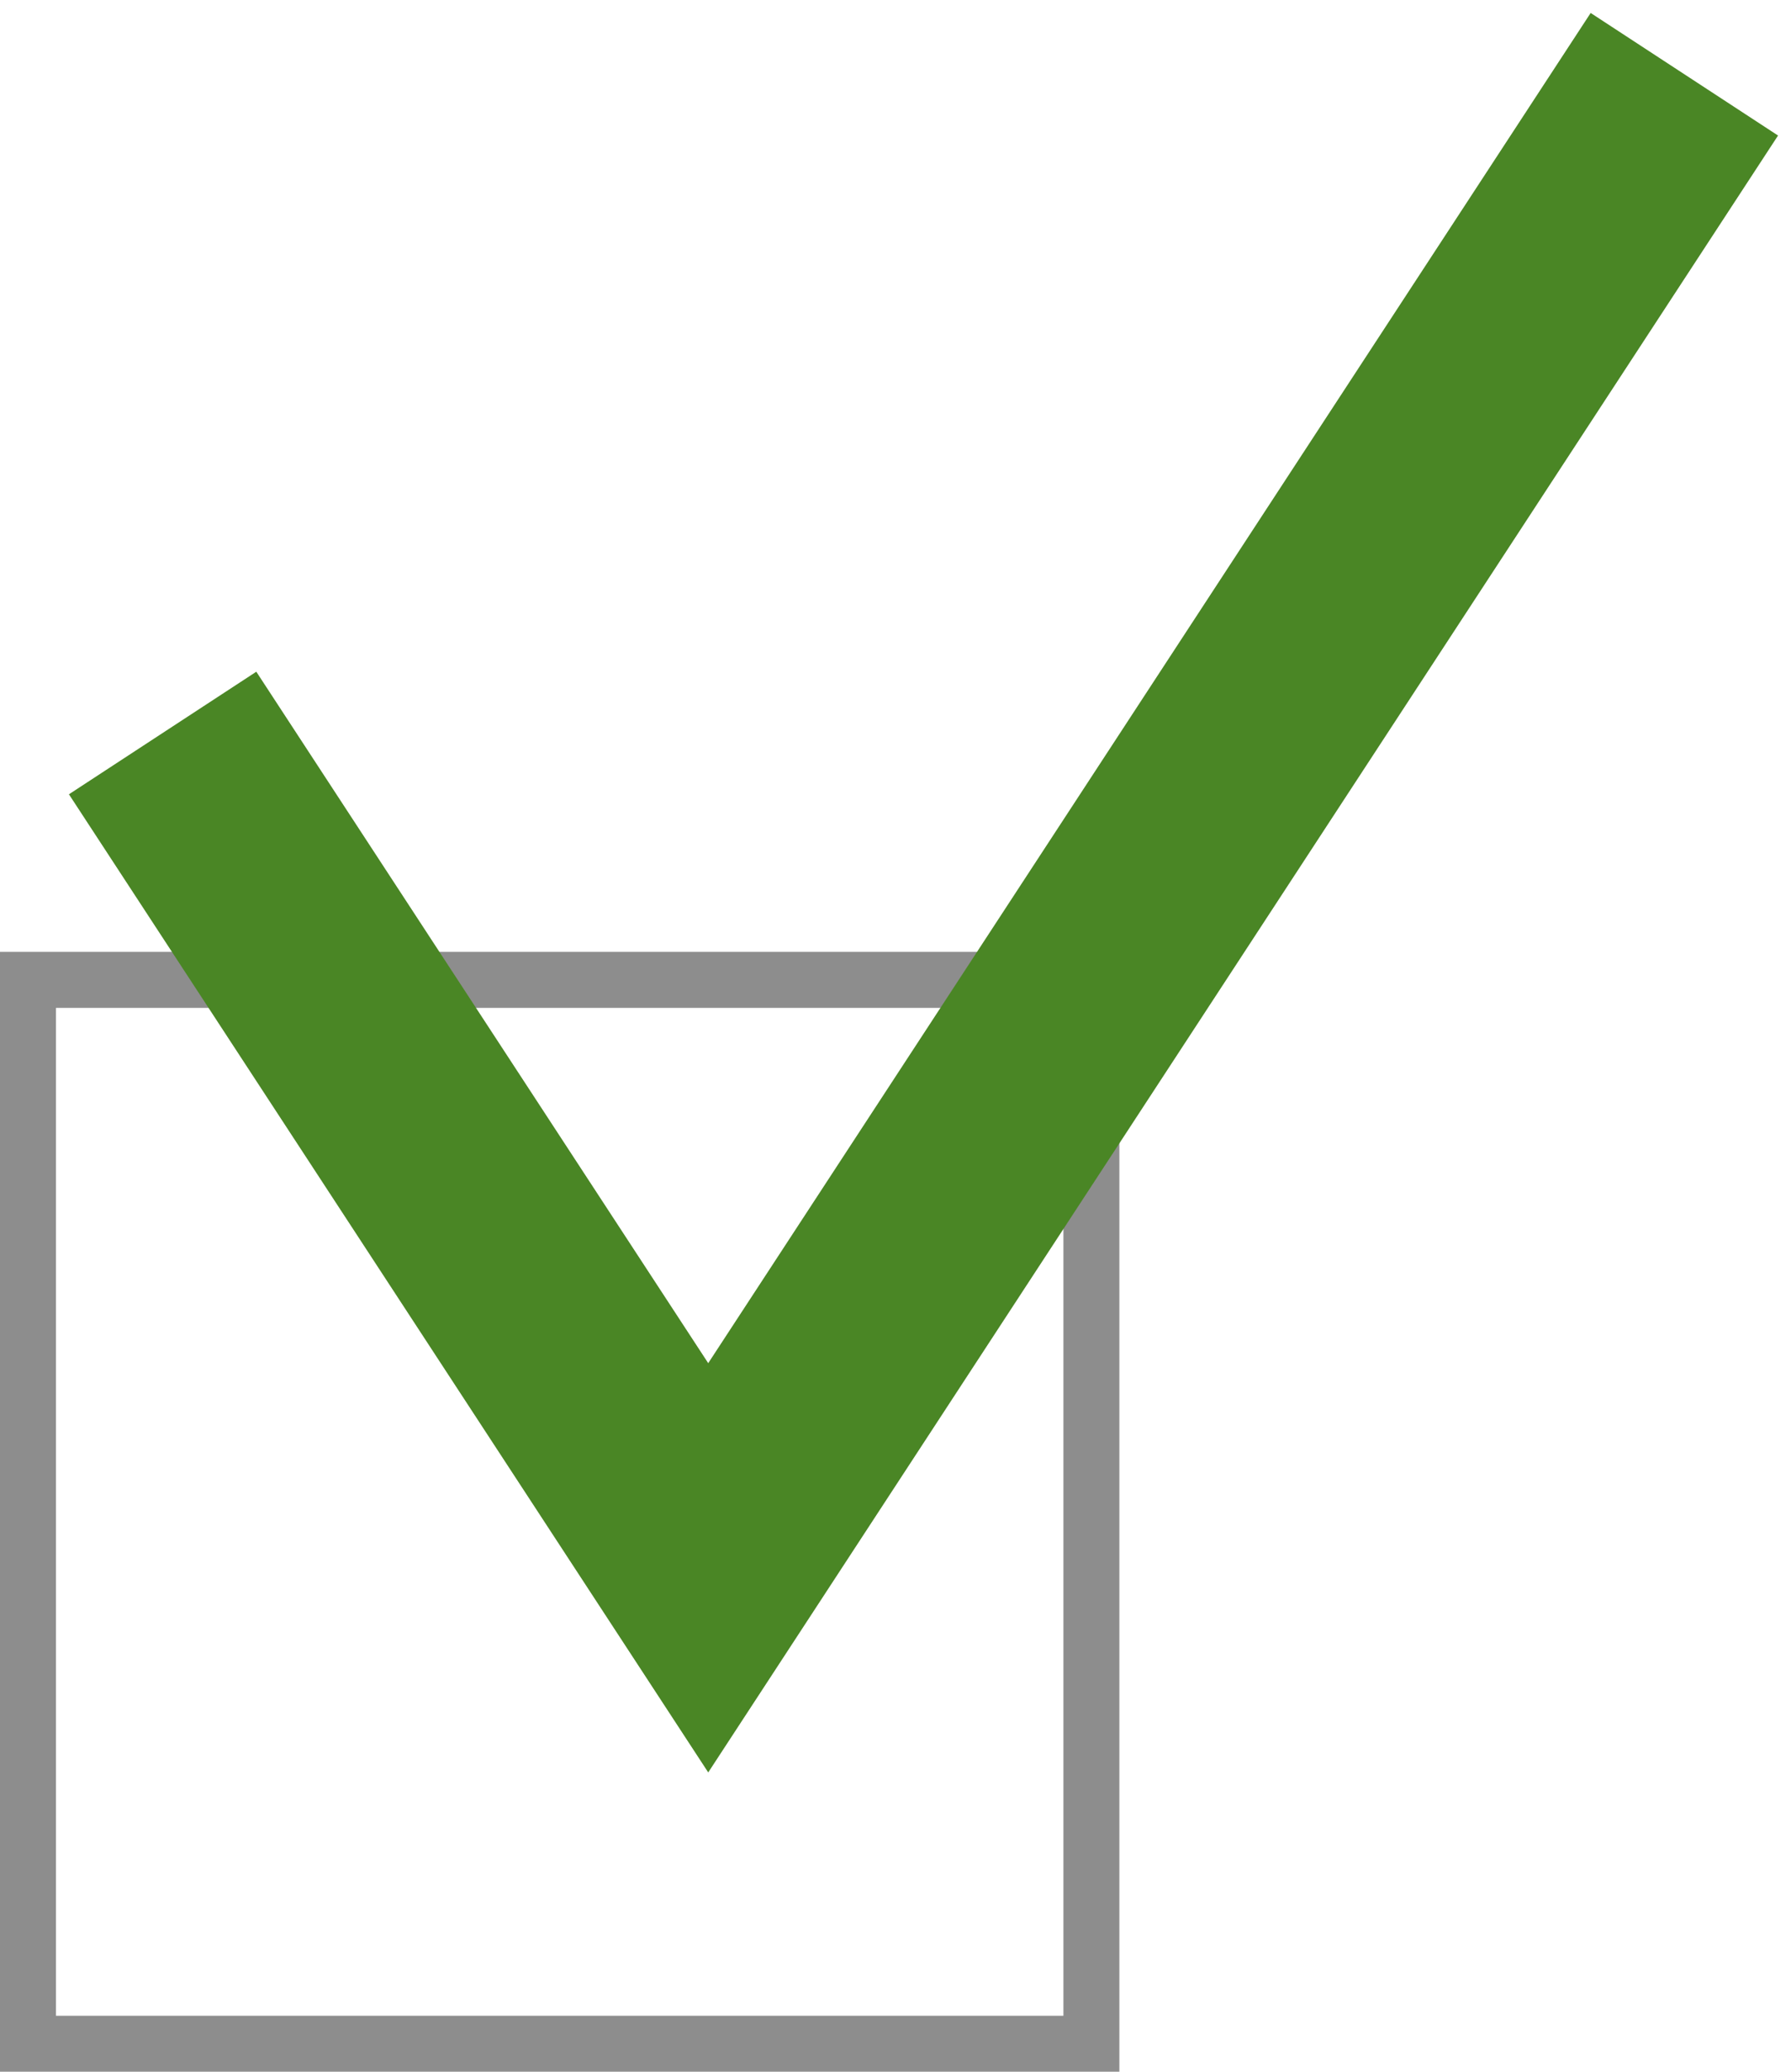 <svg width="32" height="37" viewBox="0 0 32 37" fill="none" xmlns="http://www.w3.org/2000/svg">
<rect x="0.5" y="17.5" width="19" height="19" stroke="#111111" stroke-opacity="0.48"/>
<path d="M4 14.765L12.654 28L29 3" stroke="#4A8625" stroke-width="4" stroke-linecap="square"/>
</svg>
